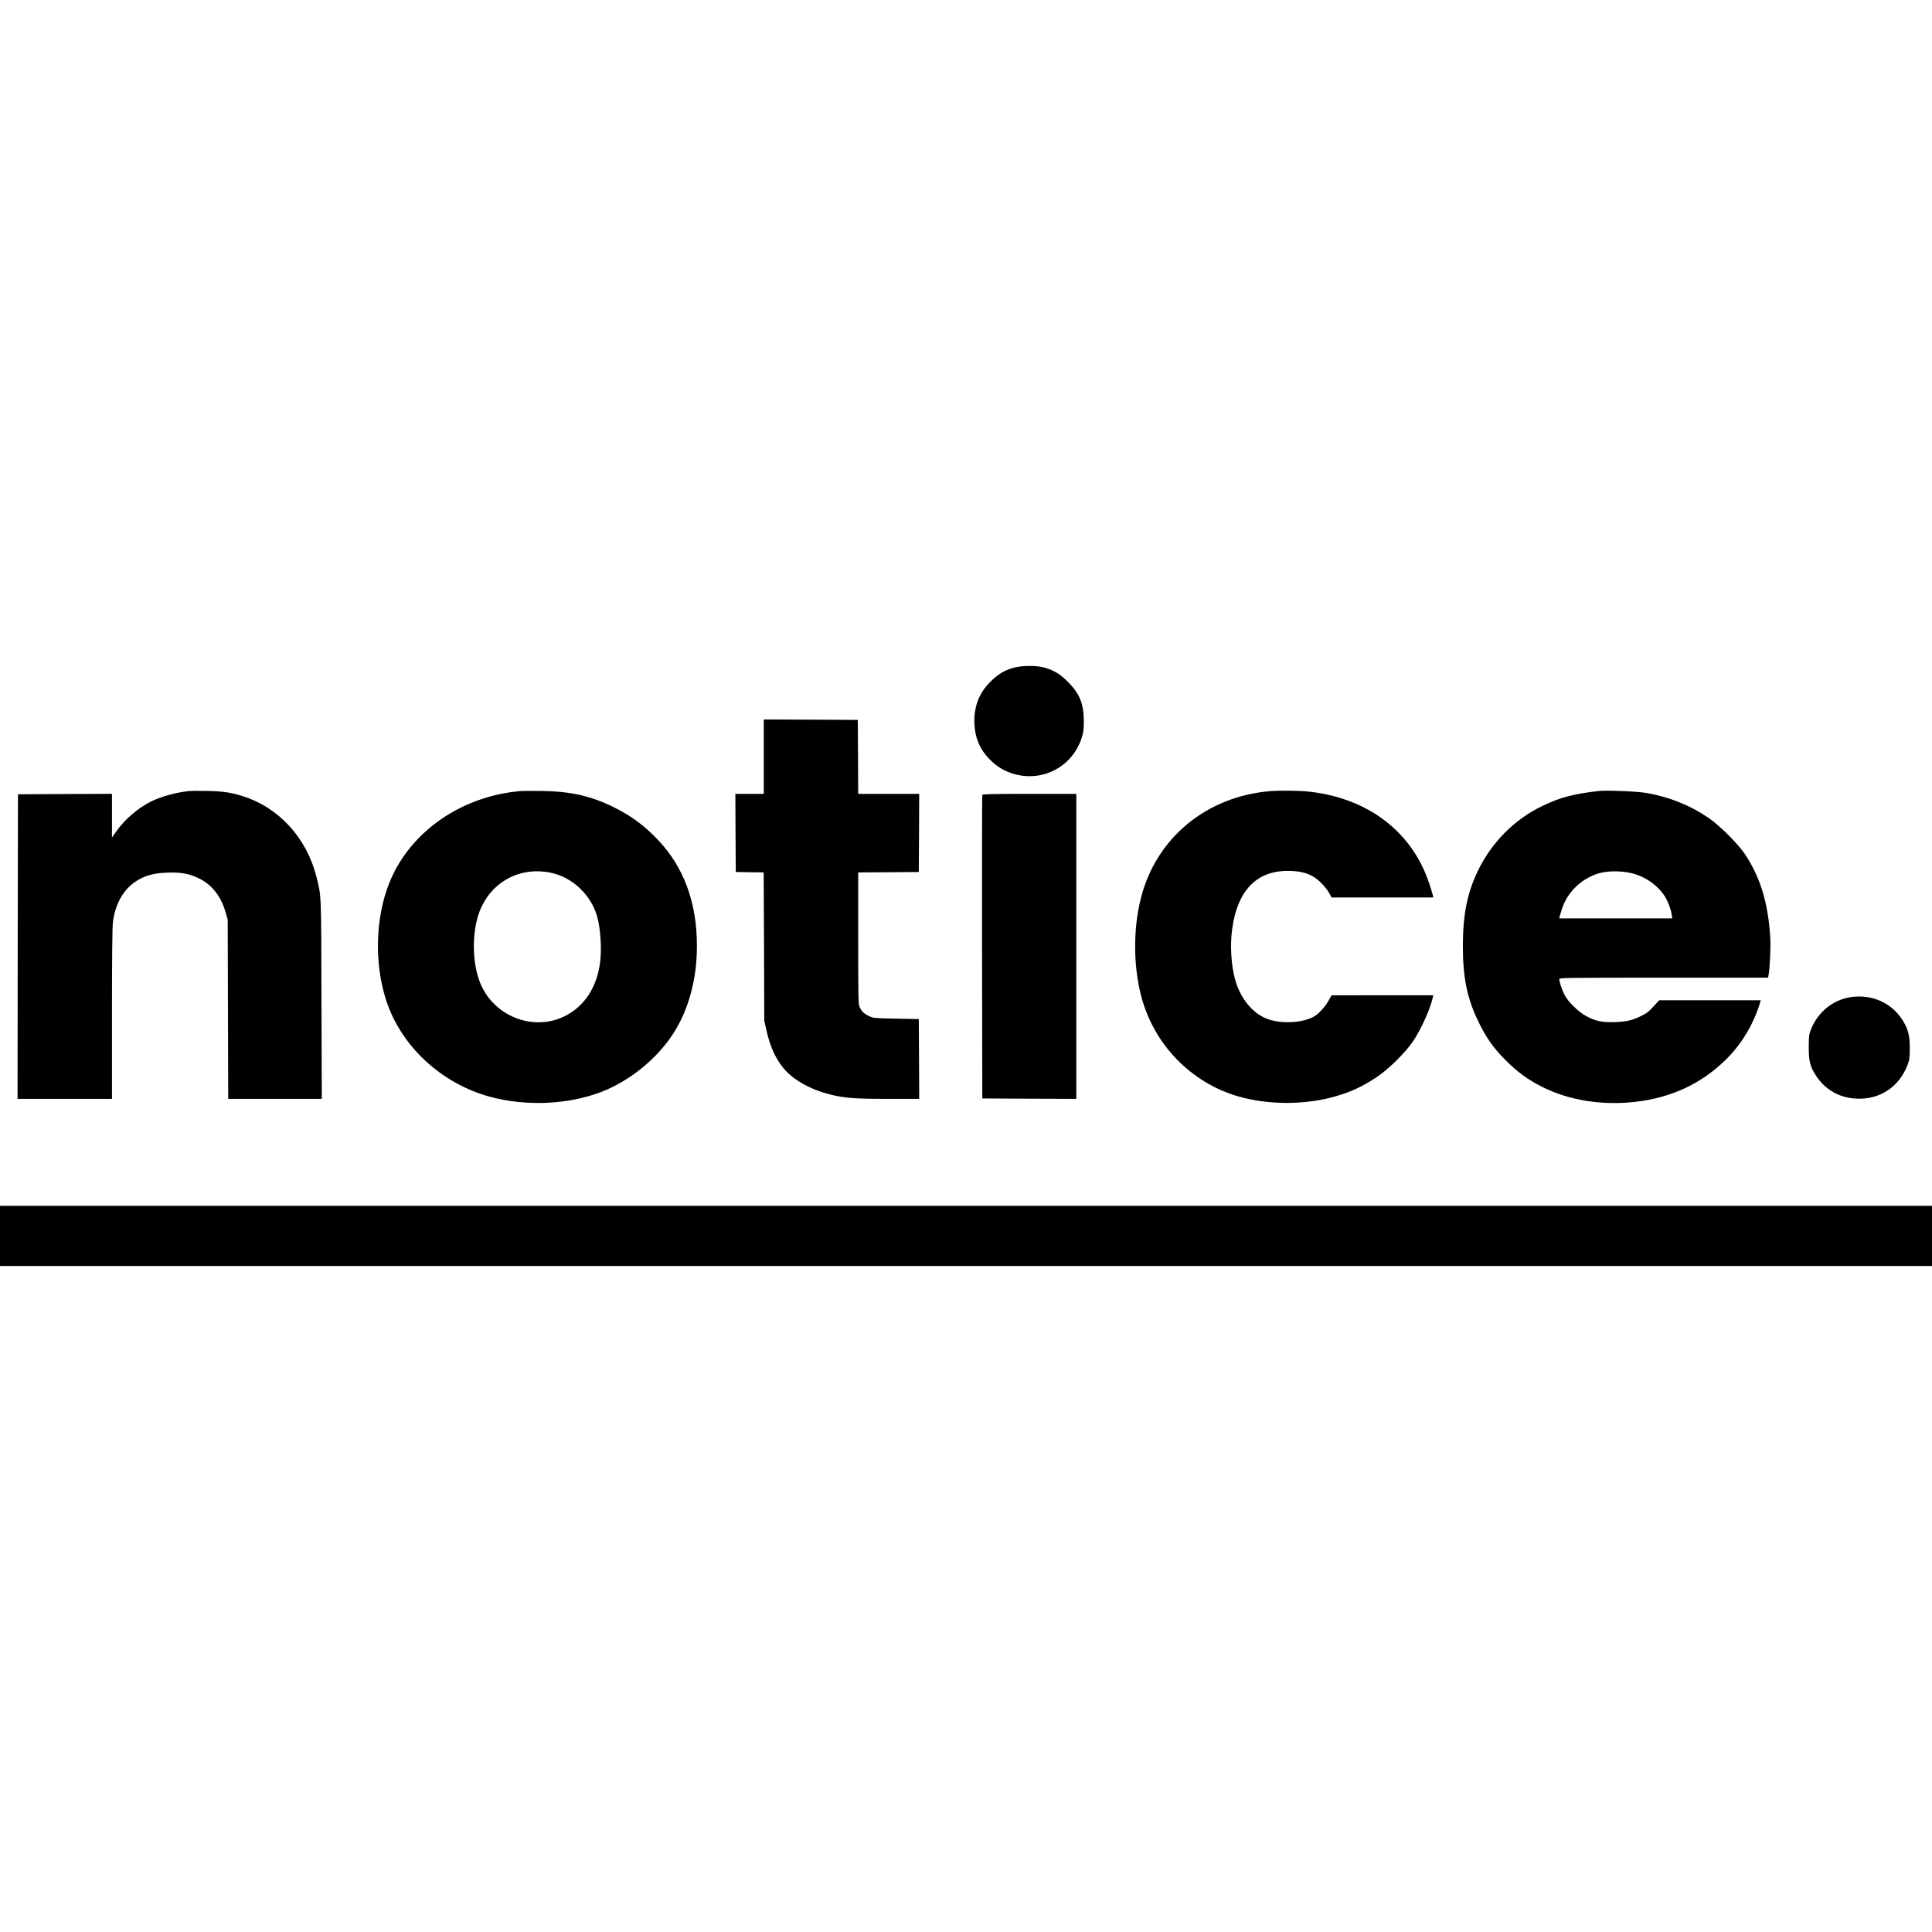 <?xml version="1.0" standalone="no"?>
<!DOCTYPE svg PUBLIC "-//W3C//DTD SVG 20010904//EN"
 "http://www.w3.org/TR/2001/REC-SVG-20010904/DTD/svg10.dtd">
<svg version="1.0" xmlns="http://www.w3.org/2000/svg"
 width="2312pt" height="2312pt" viewBox="0 0 2312 2312"
 preserveAspectRatio="xMidYMid meet">
<g transform="translate(0,2312) scale(0.1,-0.1)"
fill="#000000" stroke="none">
<path d="M12118 15126 c-103 -30 -178 -77 -268 -166 -127 -127 -190 -281 -190
-464 1 -204 65 -353 210 -489 46 -44 96 -78 152 -106 370 -180 800 2 923 392
21 65 25 98 25 195 0 209 -50 332 -190 472 -92 92 -160 134 -274 169 -98 30
-281 29 -388 -3z"/>
<path d="M9140 14065 l0 -445 -170 0 -170 0 2 -467 3 -468 167 -3 167 -2 4
-888 3 -887 26 -115 c42 -187 102 -323 194 -441 115 -145 319 -263 562 -325
178 -45 293 -54 698 -54 l374 0 -2 478 -3 477 -270 5 c-255 5 -273 6 -320 28
-63 29 -93 57 -116 107 -18 38 -19 83 -19 827 l0 788 363 2 362 3 3 468 2 467
-365 0 -365 0 -2 443 -3 442 -562 3 -563 2 0 -445z"/>
<path d="M2265 13654 c-156 -16 -341 -67 -457 -125 -160 -81 -317 -216 -416
-358 l-52 -74 0 262 0 261 -562 -2 -563 -3 -3 -1822 -2 -1823 565 0 565 0 0
1013 c0 657 4 1043 11 1098 29 235 135 412 304 510 95 55 196 81 340 86 169 7
268 -11 385 -68 160 -79 267 -217 322 -414 l23 -80 3 -1072 3 -1073 560 0 560
0 -4 1188 c-3 1291 -1 1238 -61 1473 -117 463 -450 826 -883 962 -138 44 -237
58 -423 62 -96 2 -193 1 -215 -1z"/>
<path d="M6235 13654 c-714 -59 -1332 -489 -1576 -1099 -167 -418 -182 -960
-38 -1405 177 -548 660 -997 1243 -1155 429 -116 929 -95 1326 56 343 131 668
394 866 699 185 287 284 652 284 1050 0 519 -157 946 -469 1272 -165 173 -323
289 -536 393 -268 131 -508 184 -850 190 -110 1 -222 1 -250 -1z m370 -981
c248 -56 464 -261 539 -513 43 -145 60 -410 35 -573 -42 -288 -184 -503 -408
-621 -362 -189 -825 -29 -1006 349 -101 211 -124 545 -54 810 107 409 485 641
894 548z"/>
<path d="M15215 13654 c-775 -60 -1382 -560 -1564 -1289 -91 -365 -89 -801 5
-1163 150 -579 595 -1039 1164 -1203 339 -98 757 -103 1105 -14 213 55 364
122 551 246 139 92 342 292 433 427 96 142 206 385 236 520 l7 32 -609 0 -608
-1 -35 -61 c-44 -77 -120 -162 -174 -192 -131 -75 -375 -91 -543 -35 -185 61
-338 243 -403 479 -48 175 -61 408 -35 600 65 481 309 718 715 697 117 -6 194
-28 271 -77 61 -40 138 -122 175 -187 l29 -53 608 0 609 0 -7 33 c-4 17 -23
79 -42 136 -208 628 -749 1032 -1469 1101 -100 9 -321 11 -419 4z"/>
<path d="M19130 13654 c-297 -34 -458 -76 -665 -175 -343 -163 -620 -443 -786
-794 -123 -261 -173 -518 -173 -885 0 -389 52 -635 195 -925 89 -181 176 -302
319 -445 138 -138 261 -228 430 -314 322 -164 721 -228 1125 -181 418 49 768
209 1057 484 202 192 349 433 433 709 l6 22 -608 0 -608 0 -69 -75 c-58 -65
-81 -82 -159 -119 -108 -52 -187 -67 -344 -68 -126 0 -195 16 -297 70 -93 48
-222 174 -264 257 -31 62 -62 155 -62 187 0 17 48 18 1249 18 l1249 0 6 31
c15 75 27 324 21 434 -23 423 -118 738 -308 1020 -79 116 -291 329 -417 417
-220 155 -477 260 -760 309 -110 19 -476 34 -570 23z m385 -981 c167 -37 323
-145 410 -283 34 -54 71 -152 80 -213 l7 -47 -676 0 -676 0 6 28 c3 15 17 58
29 95 66 193 225 347 424 412 105 34 267 37 396 8z"/>
<path d="M11755 13608 c-3 -7 -4 -827 -3 -1823 l3 -1810 563 -3 562 -2 0 1825
0 1825 -560 0 c-439 0 -562 -3 -565 -12z"/>
<path d="M22158 11189 c-218 -29 -402 -176 -486 -387 -24 -61 -26 -79 -27
-212 0 -168 16 -233 86 -341 110 -169 276 -265 480 -276 281 -16 516 138 617
405 22 59 26 83 26 197 1 158 -21 239 -97 353 -130 194 -357 293 -599 261z"/>
<path d="M0 8330 l0 -360 11560 0 11560 0 0 360 0 360 -11560 0 -11560 0 0
-360z"/>
</g>
</svg>
